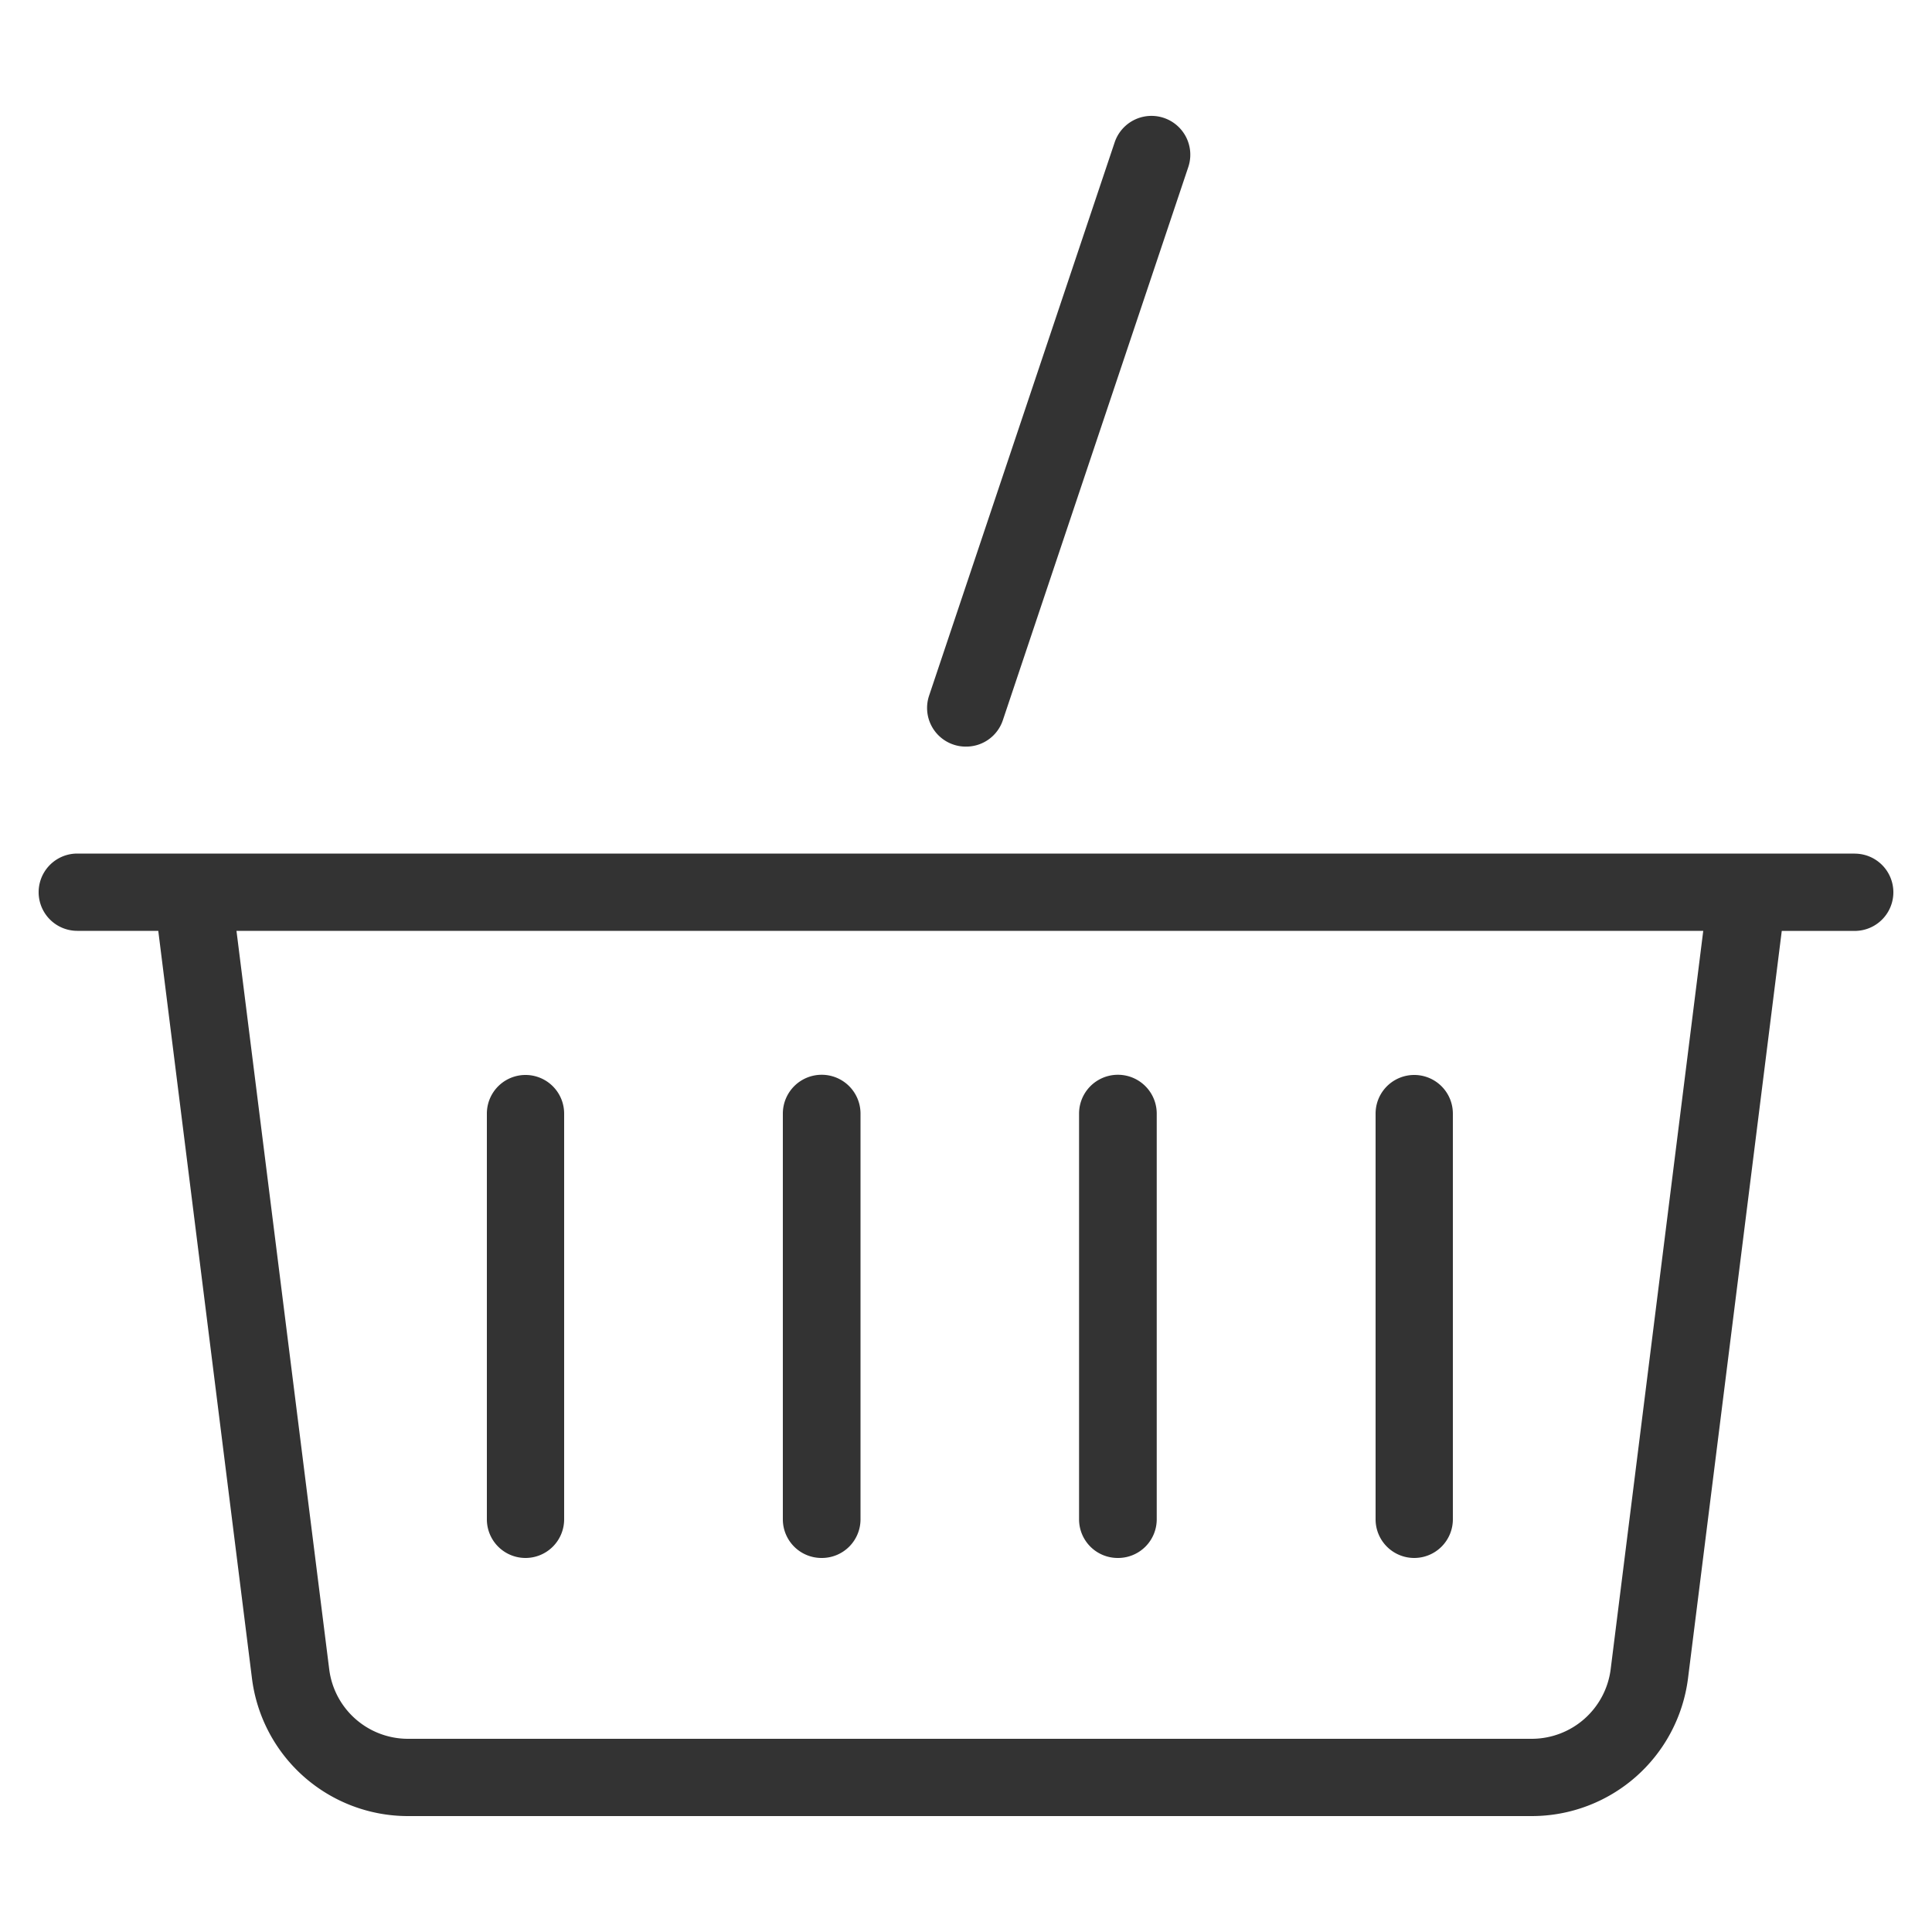 <svg xmlns="http://www.w3.org/2000/svg" data-name="Lager 1" viewBox="0 0 25 25"><path fill="#333" d="M12.341 9.636a.485.485 0 0 0 .159.025.5.5 0 0 0 .477-.342l2.4-7.159a.5.5 0 0 0-.954-.316L12.023 9a.5.5 0 0 0 .318.636zM6.8 20.16a.5.5 0 0 0 .5-.5v-5.25a.5.5 0 0 0-1 0v5.25a.5.5 0 0 0 .5.5zM10.635 20.16a.5.5 0 0 0 .5-.5v-5.25a.5.5 0 0 0-1.005 0v5.25a.5.5 0 0 0 .505.5zM14.468 20.16a.5.5 0 0 0 .5-.5v-5.25a.5.5 0 0 0-1.005 0v5.25a.5.5 0 0 0 .505.5zM18.3 20.16a.5.5 0 0 0 .5-.5v-5.25a.5.5 0 0 0-1 0v5.25a.5.5 0 0 0 .5.5z"/><path fill="#333" d="M24 11.045H1a.5.5 0 1 0 0 1h1.048l1.213 9.678A2.035 2.035 0 0 0 5.28 23.5h14.541a2.038 2.038 0 0 0 2.021-1.776l1.214-9.678H24a.5.5 0 1 0 0-1zM20.842 21.6a1.03 1.03 0 0 1-1.021.9H5.28a1.027 1.027 0 0 1-1.02-.9l-1.2-9.555h18.98z"/></svg>